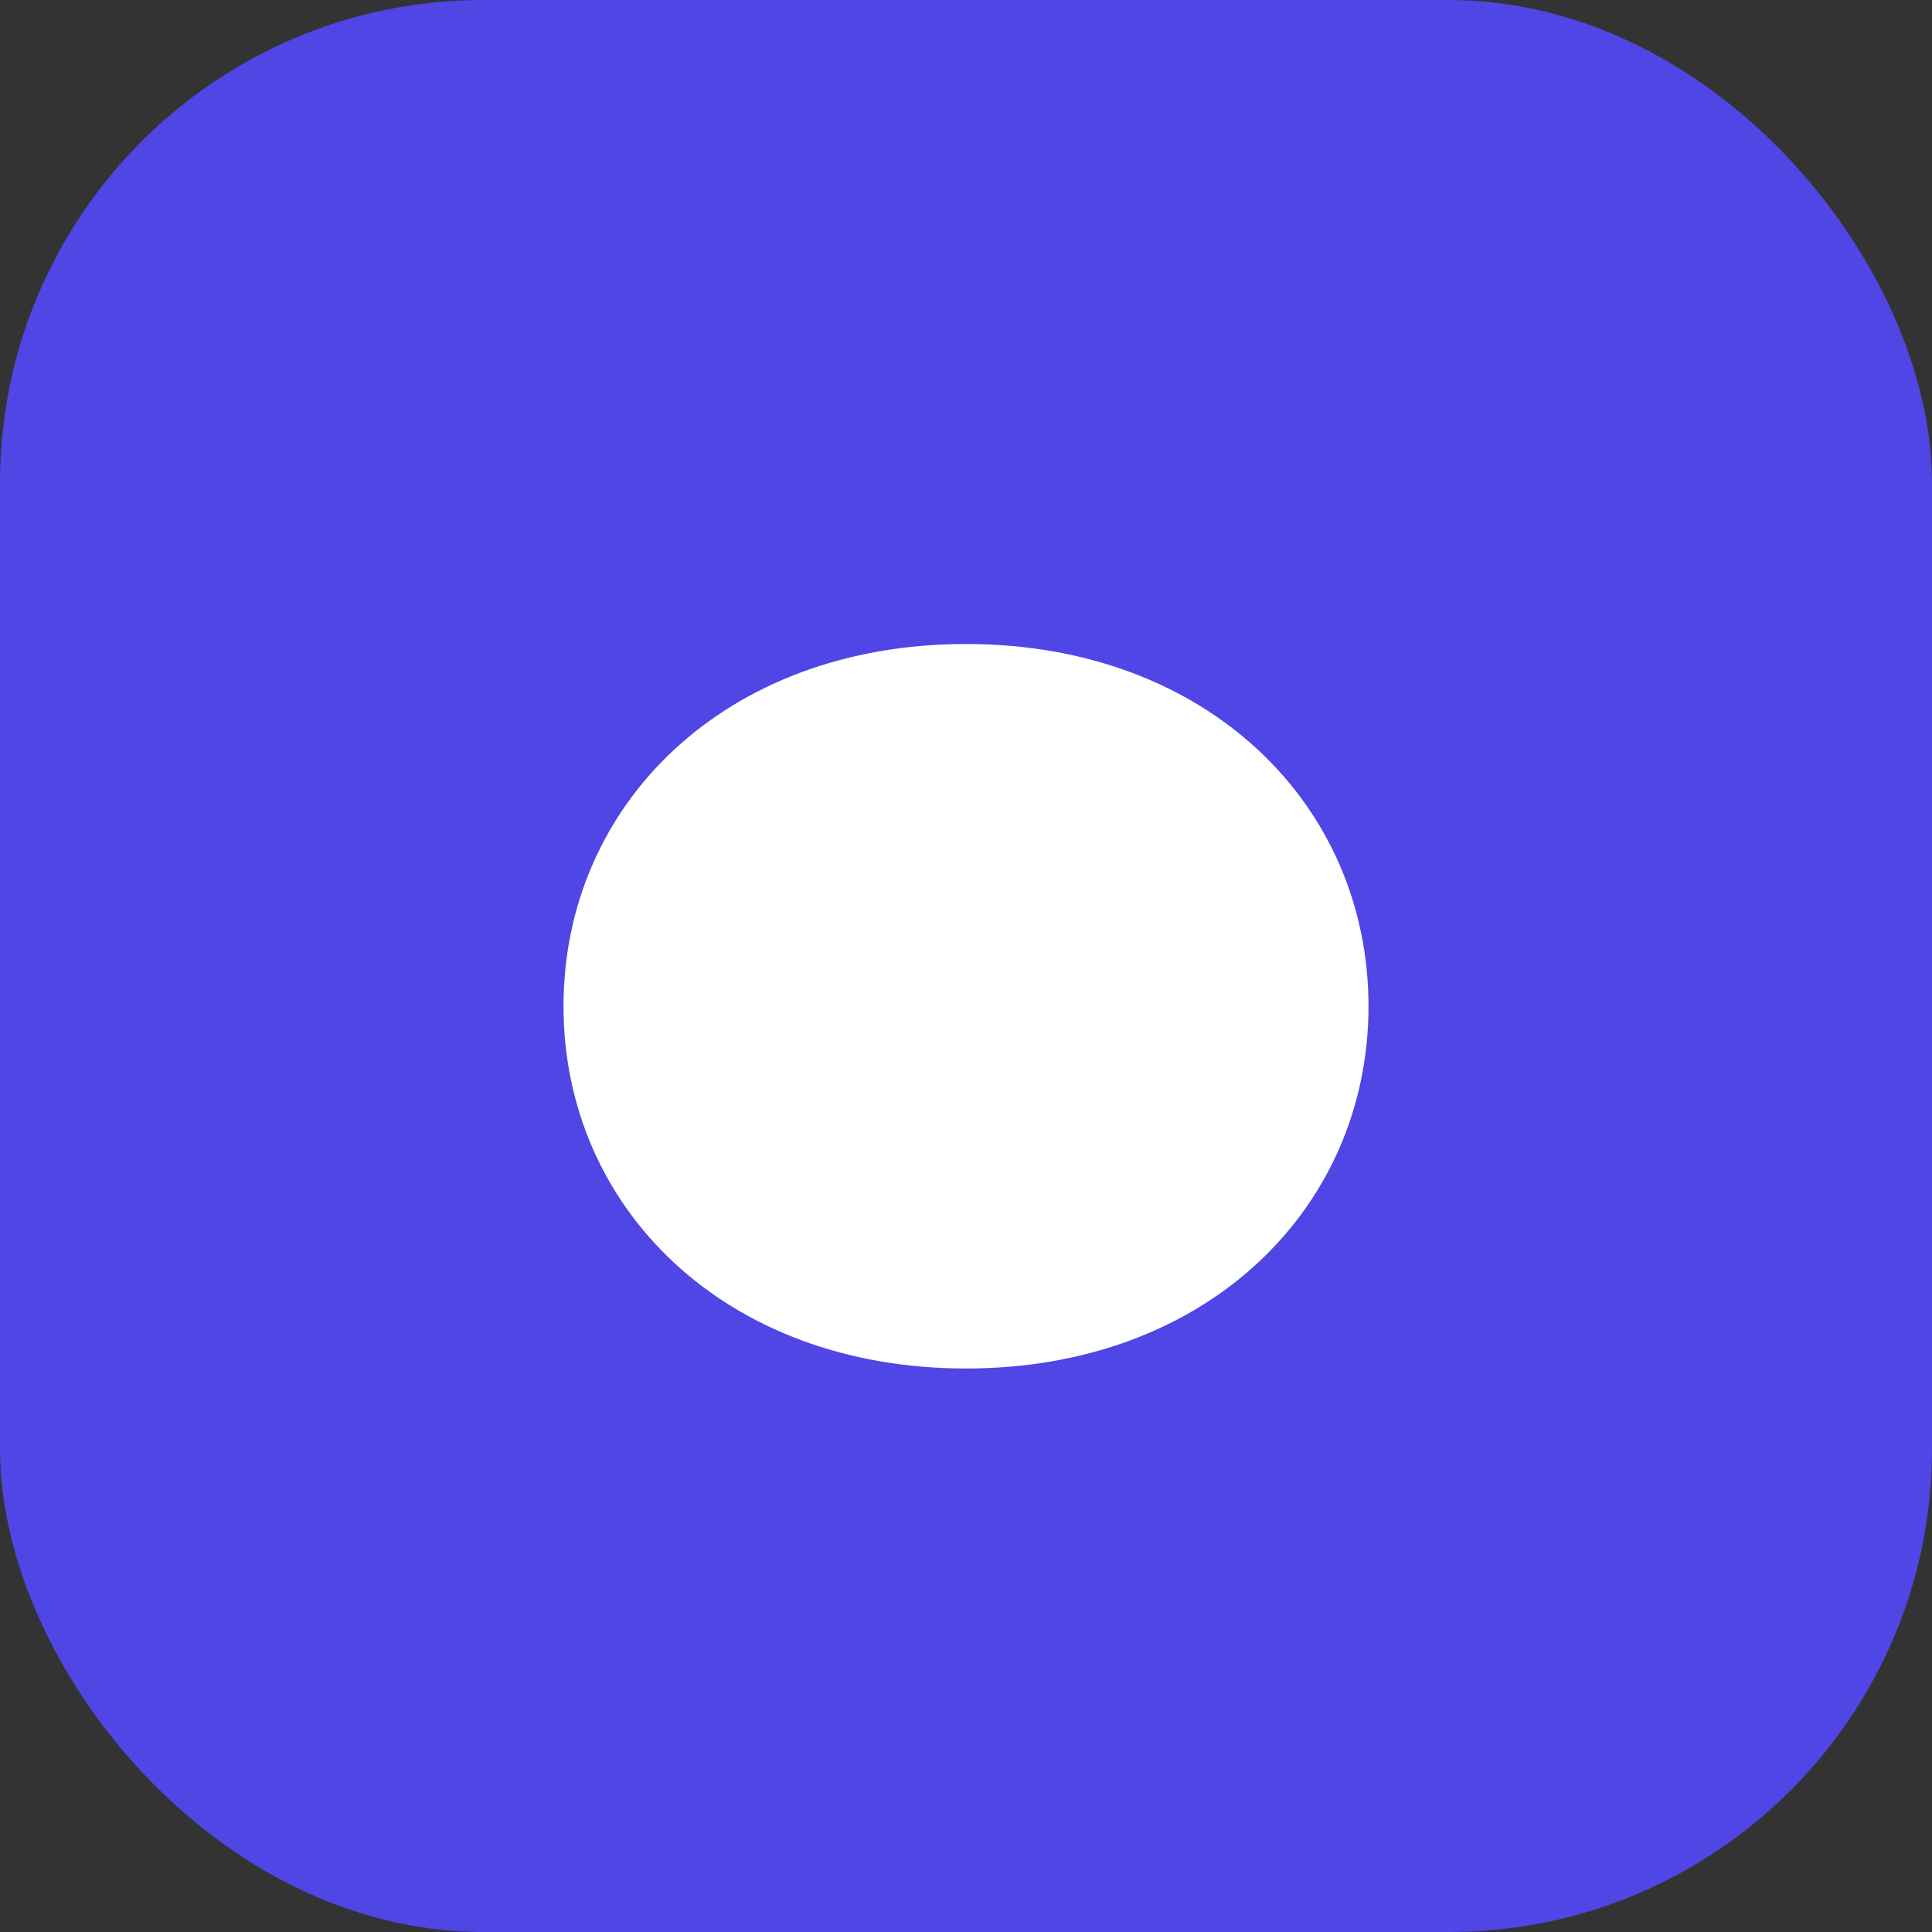<svg xmlns="http://www.w3.org/2000/svg" viewBox="0 0 24 24"><rect x="0" y="0" width="24" height="24" fill="#333333" stroke="none"/><rect width="24" height="24" rx="6" fill="#4f46e5"/><path d="M7 12.5C7 10 9 8 12 8c3 0 5 2 5 4.5S15 17 12 17c-3 0-5-2-5-4.5Z" fill="#fff"/></svg>
